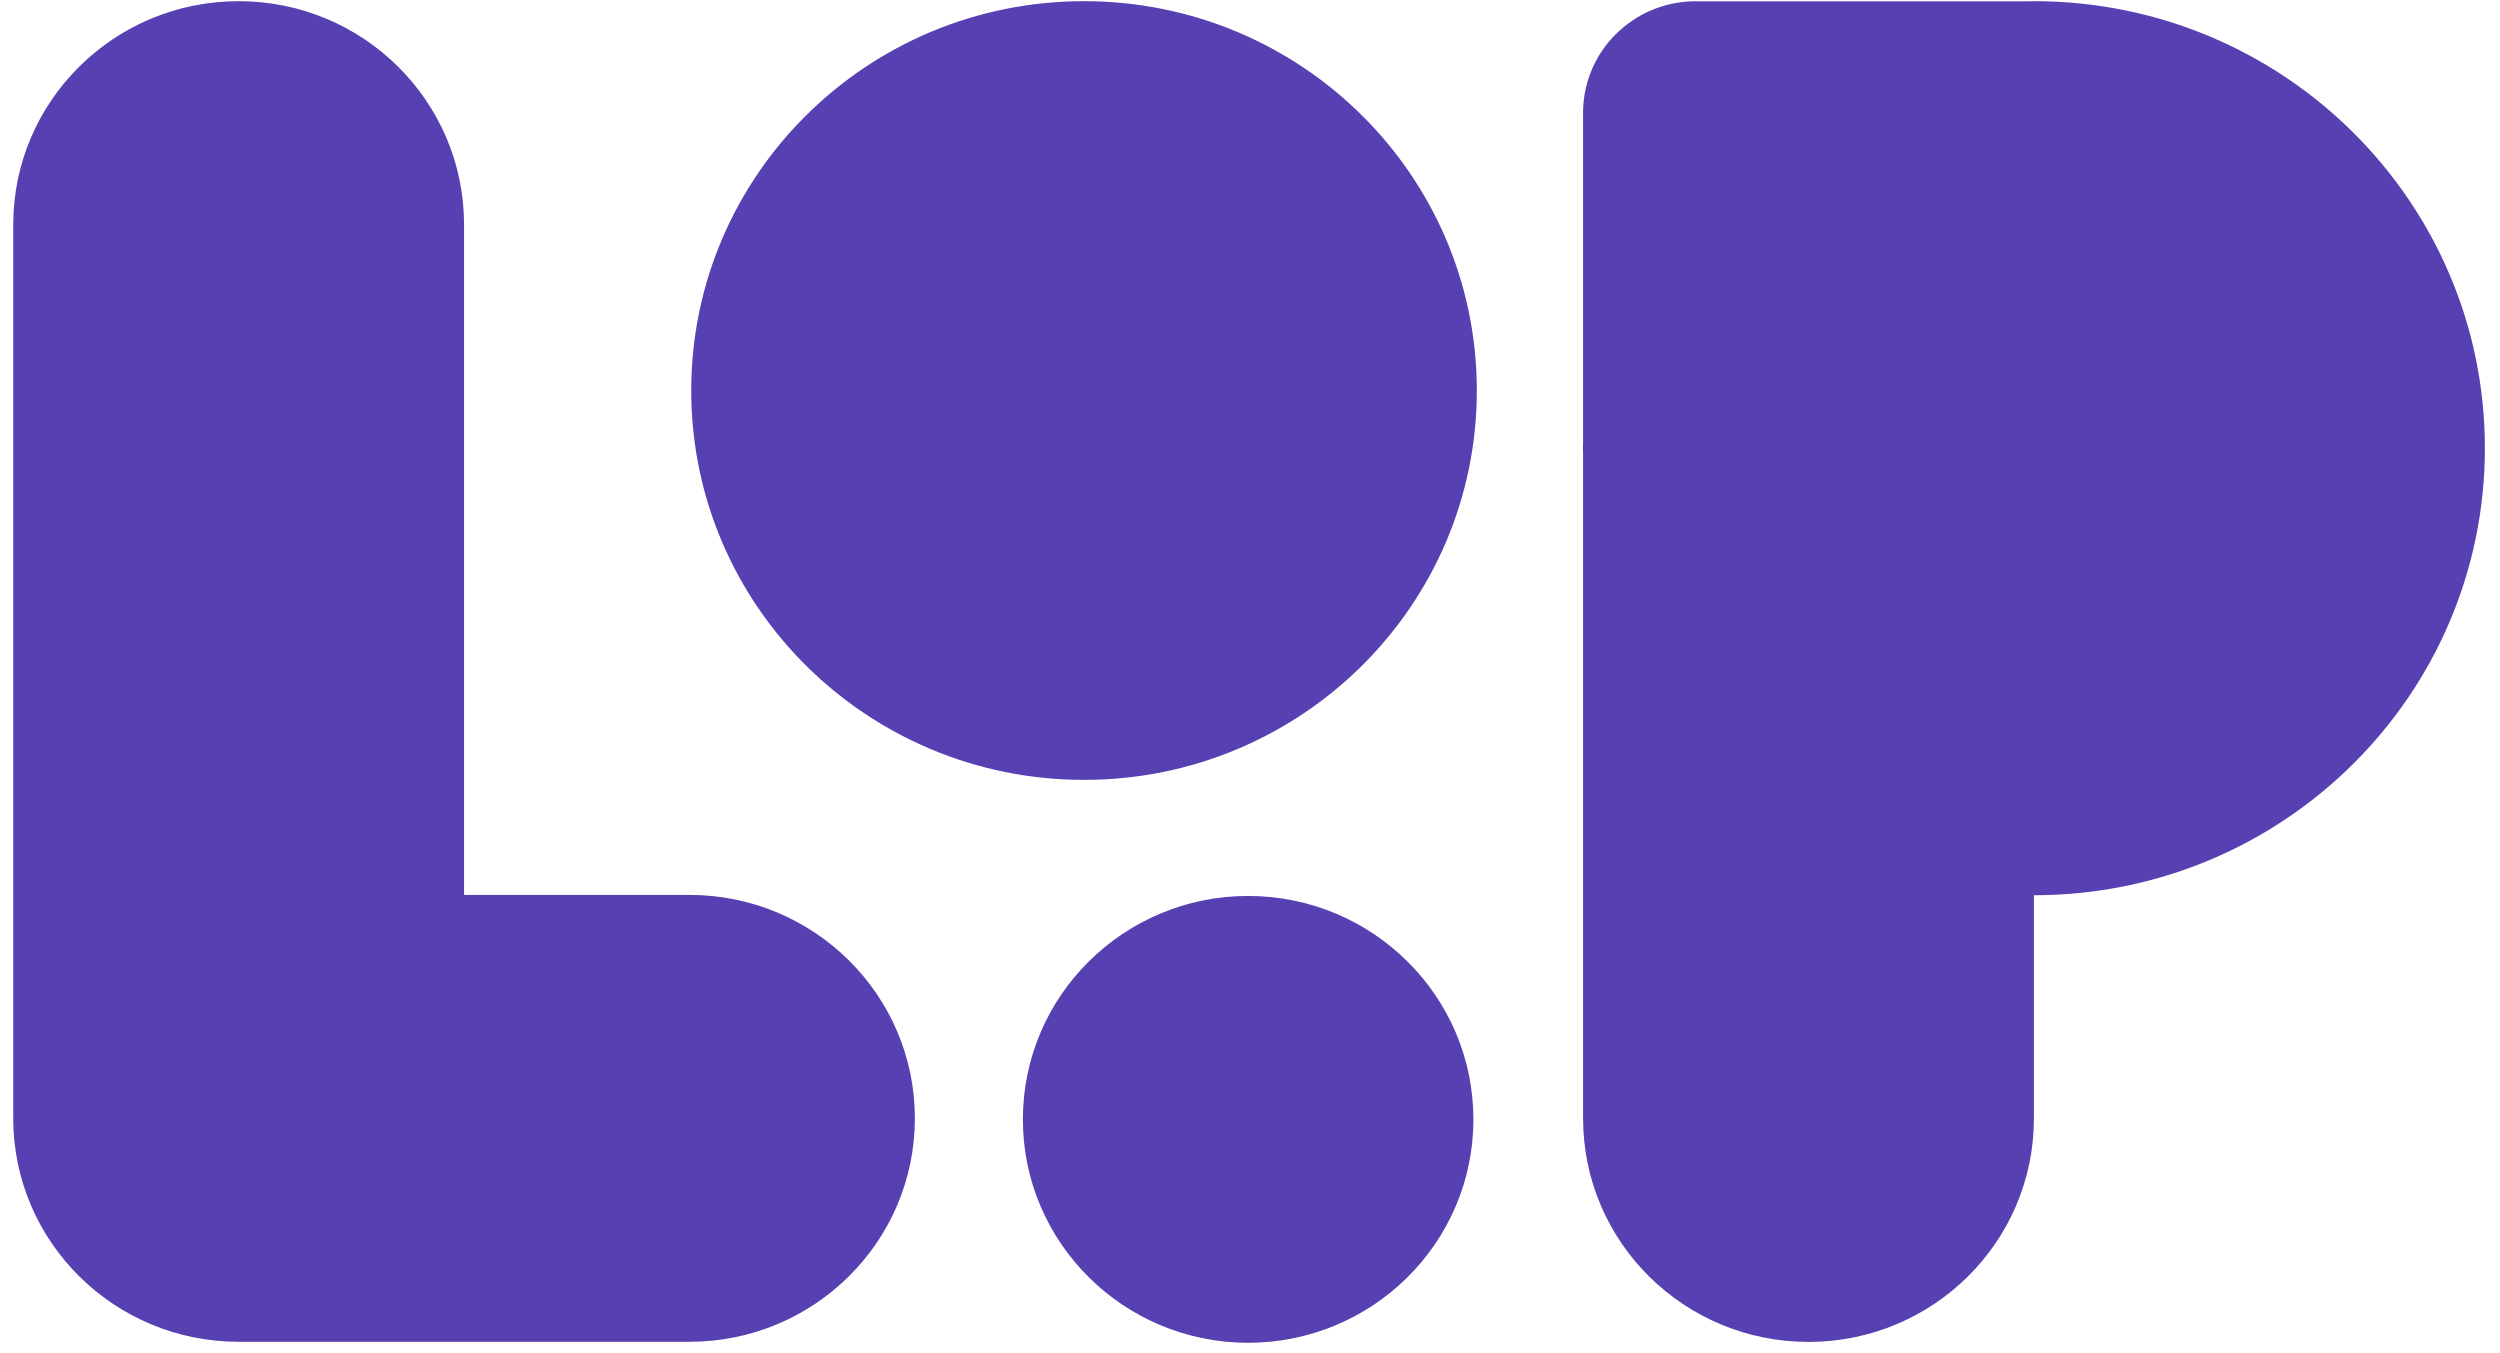 <svg xmlns="http://www.w3.org/2000/svg" width="85" height="46" viewBox="0 0 85 46"><g fill="#5640B2" fill-rule="evenodd"><path d="M50.096 38.059c0-4.194-3.43-7.594-7.66-7.597-4.23.003-7.658 3.403-7.658 7.597 0 4.193 3.428 7.593 7.659 7.596 4.23-.003 7.659-3.403 7.659-7.596M36.857.04c-7.376 0-13.355 5.927-13.355 13.239 0 7.31 5.98 13.237 13.355 13.237 7.376 0 13.355-5.926 13.355-13.237C50.212 5.967 44.232.04 36.857.04M68.953.045h-11.3c-.035-.005-.067 0-.101 0-2.036.053-3.673 1.675-3.727 3.693V15.04c0 .066-.005.132-.005.199 0 .066.004.132.005.198v22.591c0 4.196 3.432 7.597 7.665 7.597 4.232 0 7.663-3.4 7.663-7.597v-7.59c8.468 0 15.333-6.806 15.333-15.2C84.486 6.845 77.62.04 69.153.04c-.067 0-.133.004-.2.005zM23.442 30.427h-7.664V7.637c0-4.195-3.43-7.597-7.663-7.597C3.882.04.45 3.442.45 7.637v30.387c0 4.196 3.432 7.597 7.665 7.597h15.327c4.233 0 7.664-3.401 7.664-7.597 0-4.195-3.431-7.597-7.664-7.597"></path></g></svg>